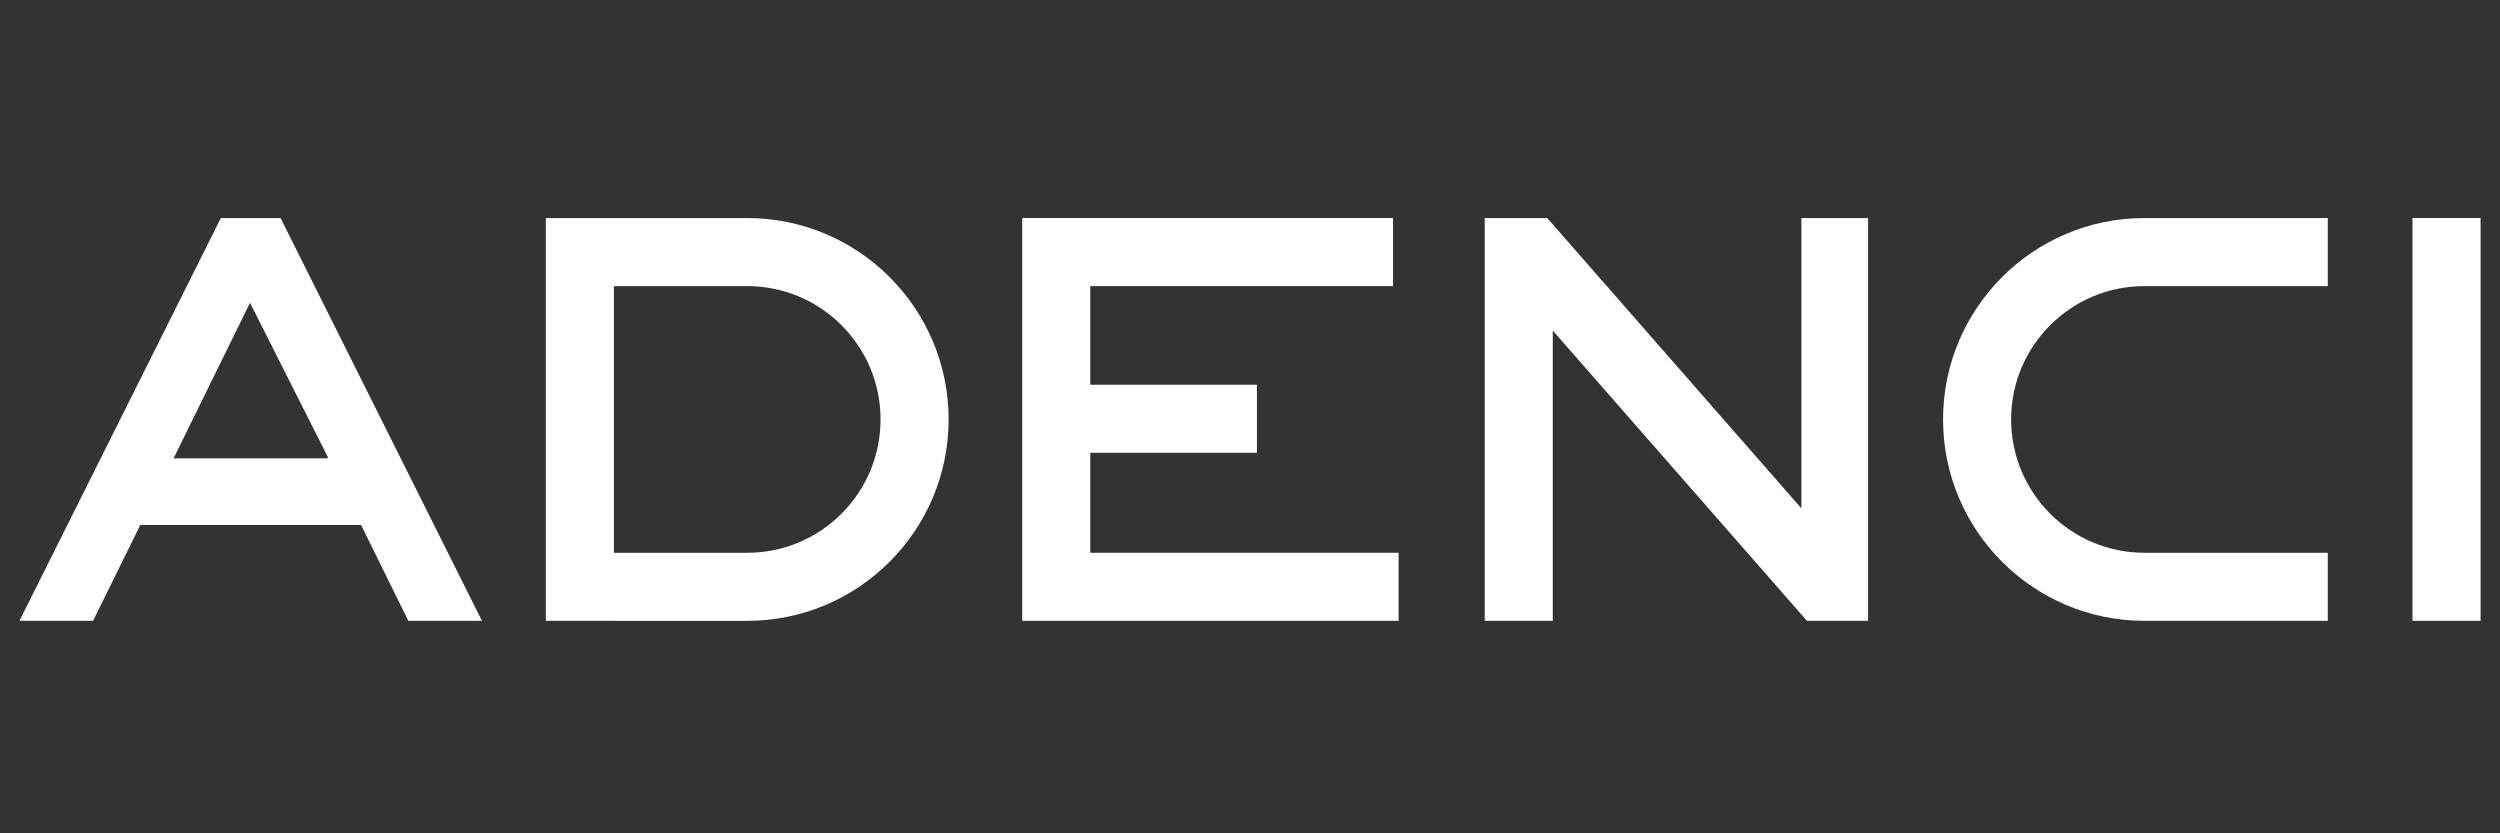 <?xml version="1.0" encoding="UTF-8"?>
<svg xmlns="http://www.w3.org/2000/svg" xmlns:xlink="http://www.w3.org/1999/xlink" version="1.1" id="Ebene_1" x="0px" y="0px" viewBox="0 0 180 60" style="enable-background:new 0 0 180 60;" xml:space="preserve">
<rect x="0" y="0" width="180" height="60" fill="#333333" stroke="none"/>
<style type="text/css">
	.st0{fill:#FFFFFF;}
</style>
<path class="st0" d="M39.3,44.7v-29l14.5,0c8,0,14.5,6.5,14.5,14.5s-6.5,14.5-14.5,14.5H39.3z M53.8,39.8c5.3,0,9.6-4.3,9.6-9.6  c0-5.3-4.3-9.6-9.6-9.6h-9.6v19.2H53.8z"></path>
<polygon class="st0" points="73.6,44.7 73.6,15.7 100.3,15.7 100.3,20.6 78.5,20.6 78.5,27.7 90.5,27.7 90.5,32.6 78.5,32.6   78.5,39.8 100.7,39.8 100.7,44.7 "></polygon>
<polygon class="st0" points="130.1,44.7 111.8,23.8 111.8,44.7 106.9,44.7 106.9,15.7 111.4,15.7 129.7,36.6 129.7,15.7 134.5,15.7   134.5,44.7 "></polygon>
<path class="st0" d="M154.4,44.7c-8,0-14.5-6.5-14.5-14.5c0-8,6.5-14.5,14.5-14.5h13.2v4.9h-13.2c-5.3,0-9.6,4.3-9.6,9.6  s4.3,9.6,9.6,9.6h13.2v4.9H154.4z"></path>
<rect x="173.7" y="15.7" class="st0" width="4.9" height="29"></rect>
<path class="st0" d="M29.4,44.7L26,37.8H10.1l-3.4,6.9H1.4l14.5-29h4.3l14.5,29H29.4z M23.6,32.9L18,21.8l-5.5,11.2H23.6z"></path>
</svg>
